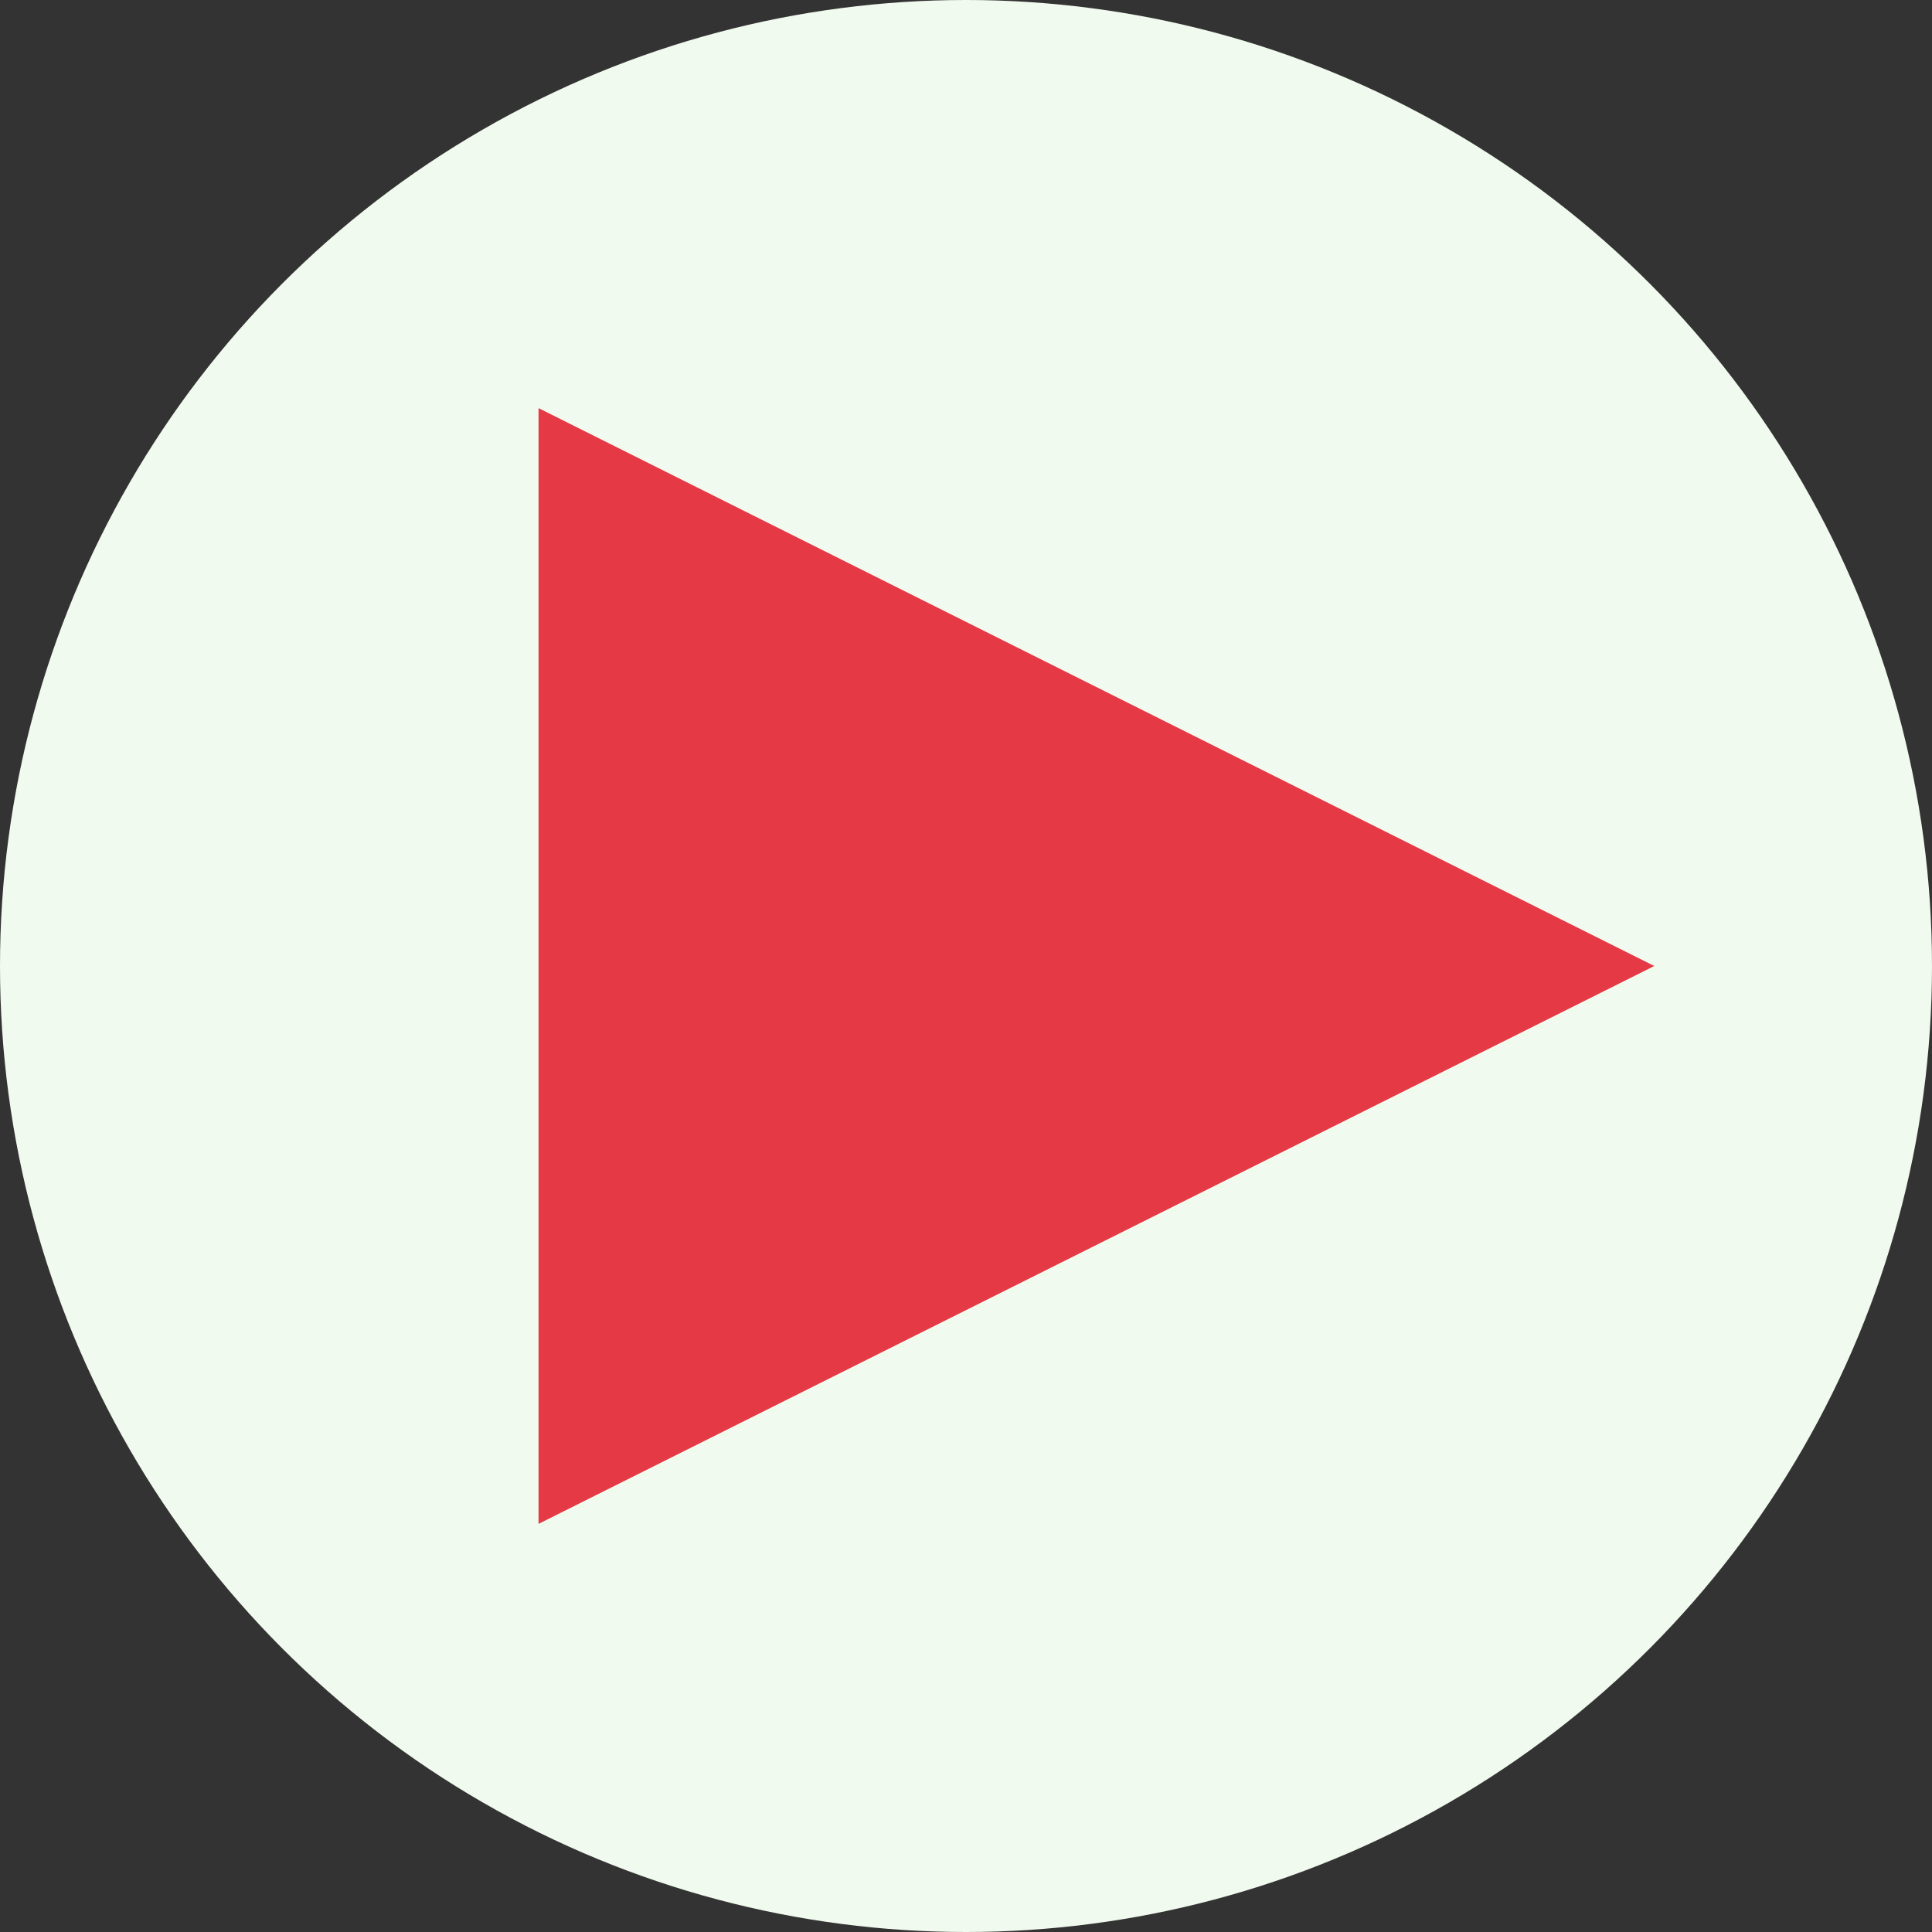 <?xml version="1.0" encoding="UTF-8"?> <svg xmlns="http://www.w3.org/2000/svg" viewBox="0 0 16 16"><rect x="0" y="0" width="16" height="16" fill="#333333" stroke="none"/> <defs> <style>.cls-1{fill:#f1faee;}.cls-2{fill:#e63946;}</style> </defs> <title>utube</title> <g id="Layer_2" data-name="Layer 2"> <g id="Layer_1-2" data-name="Layer 1"> <circle class="cls-1" cx="8" cy="8" r="8"></circle> <polygon class="cls-2" points="4.46 3.38 4.46 12.62 13.7 8 4.46 3.38"></polygon> </g> </g> </svg> 